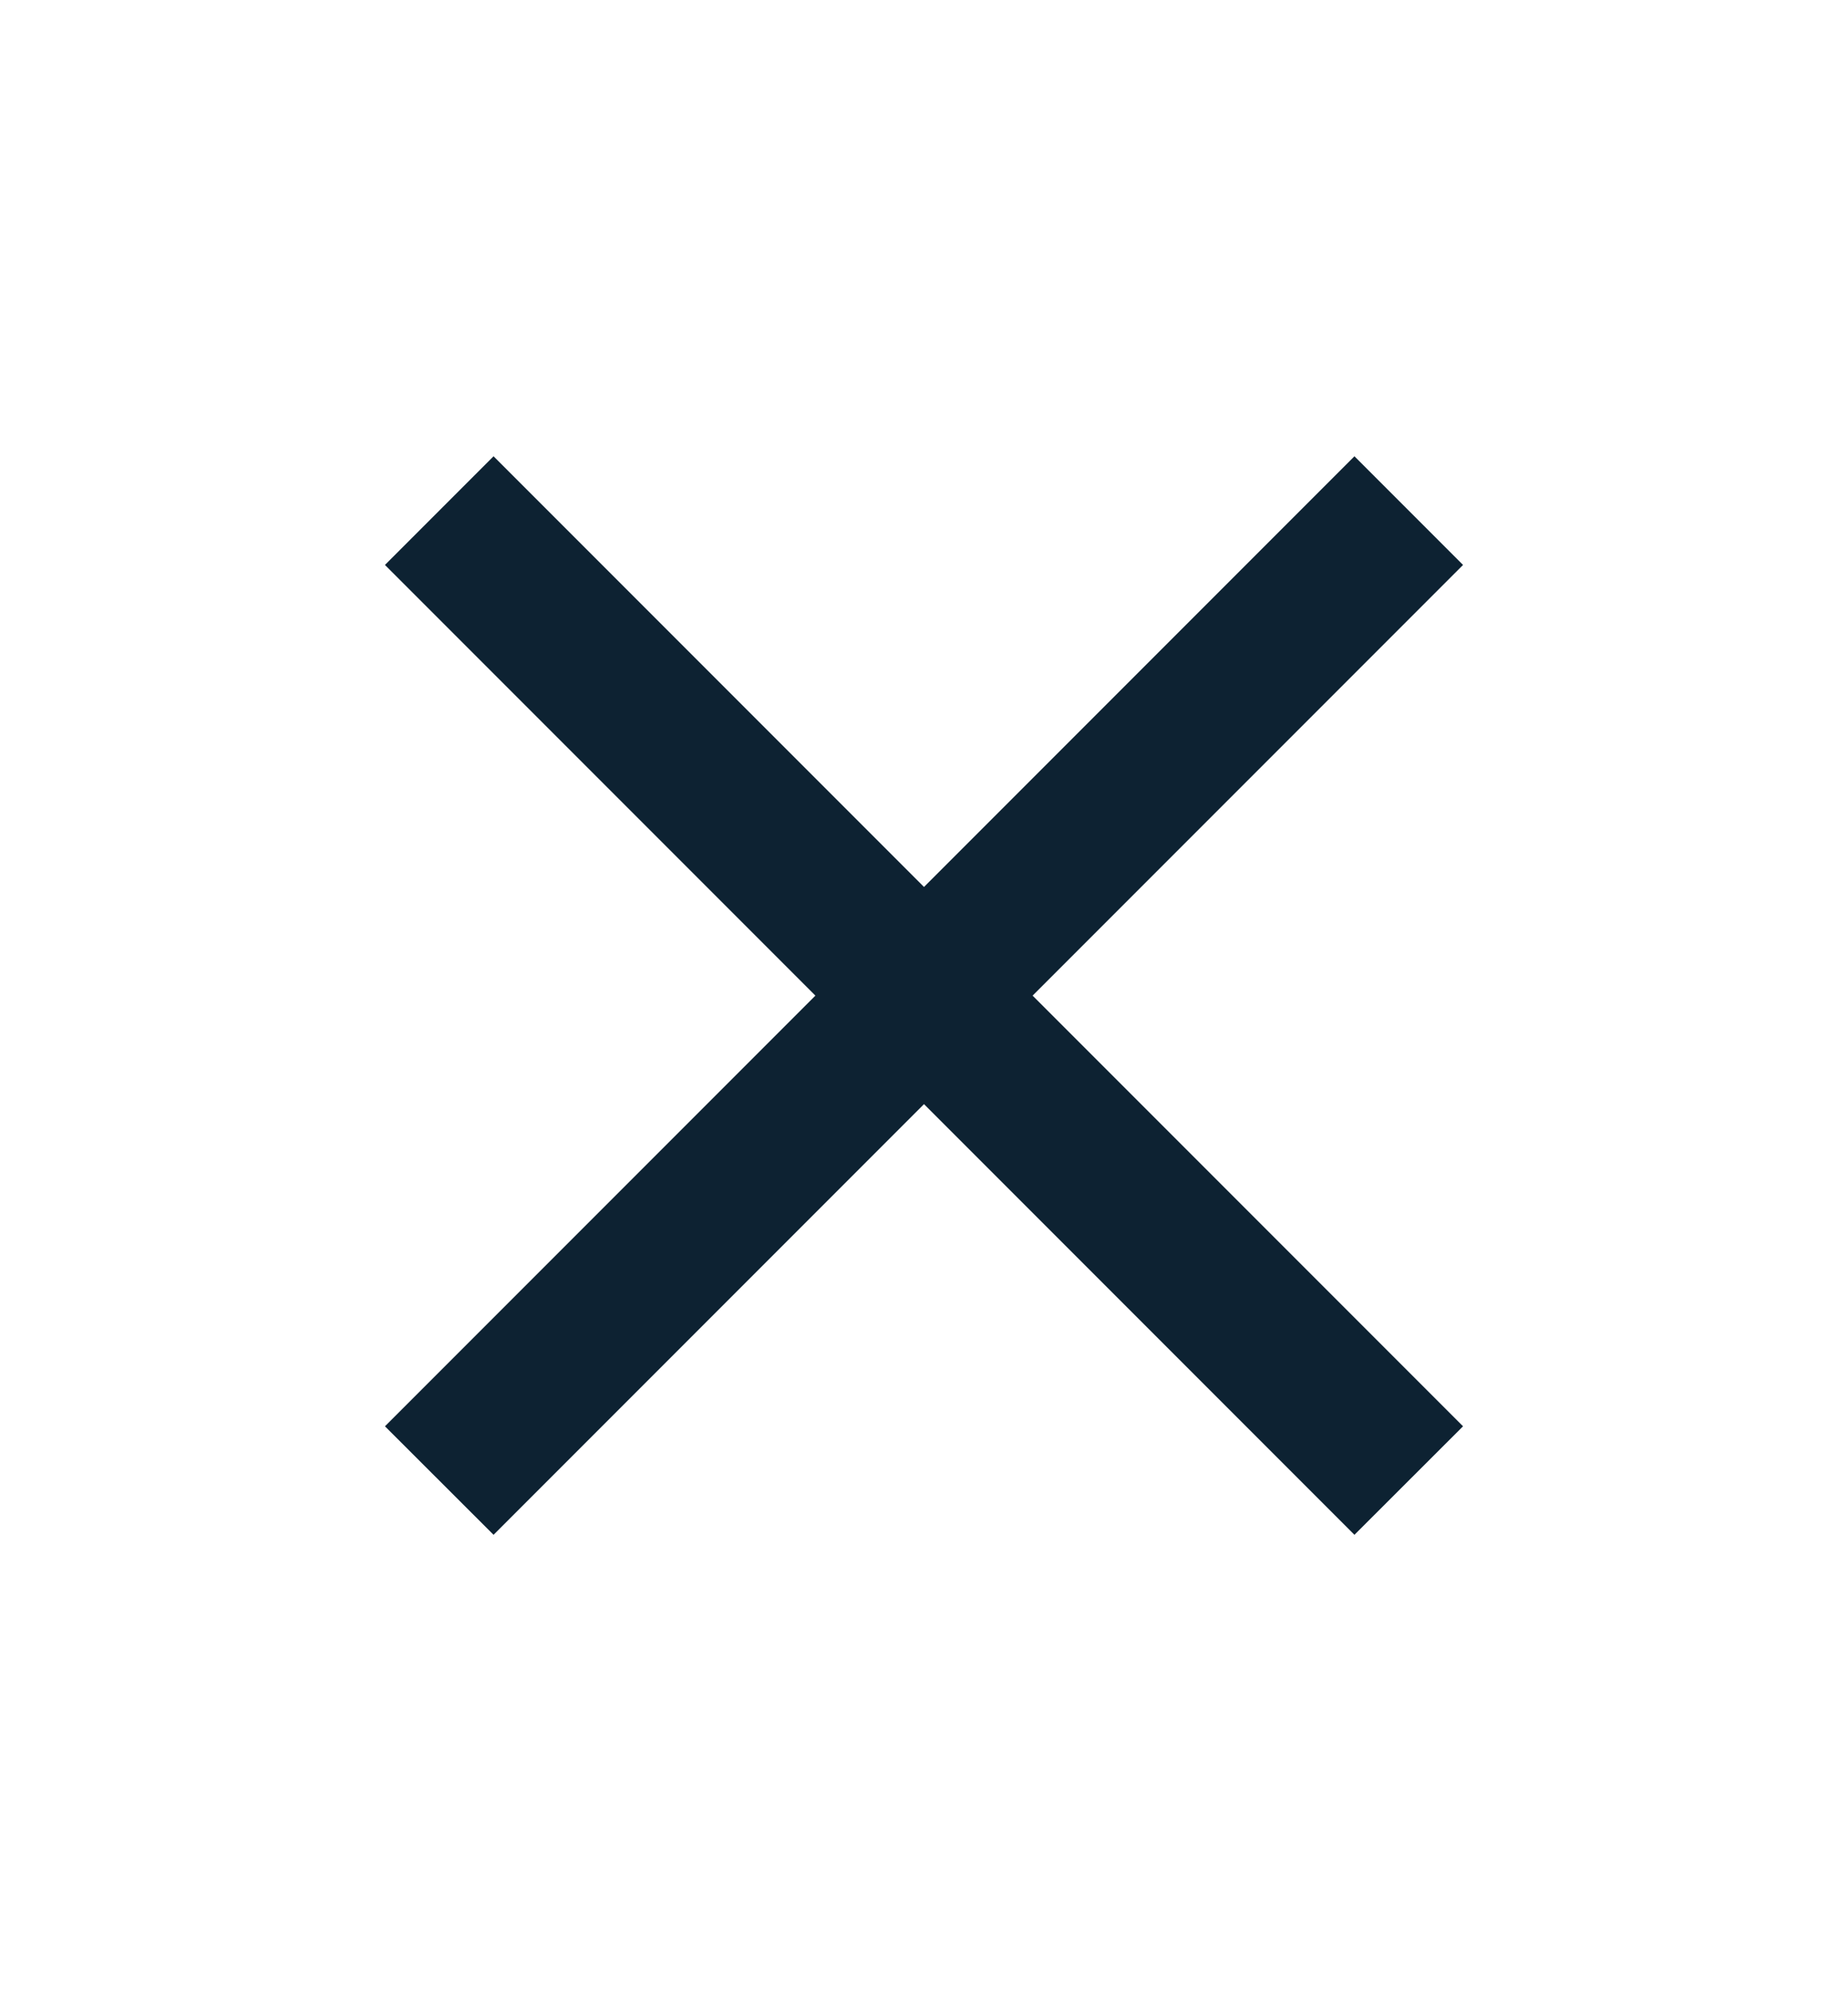 <svg width="13" height="14" viewBox="0 0 13 14" fill="none" xmlns="http://www.w3.org/2000/svg">
<path d="M10.292 3.972L9.528 3.208L6.5 6.236L3.472 3.208L2.708 3.972L5.736 7L2.708 10.028L3.472 10.791L6.5 7.763L9.528 10.791L10.292 10.028L7.264 7L10.292 3.972Z" fill="#0D2232"/>
</svg>
